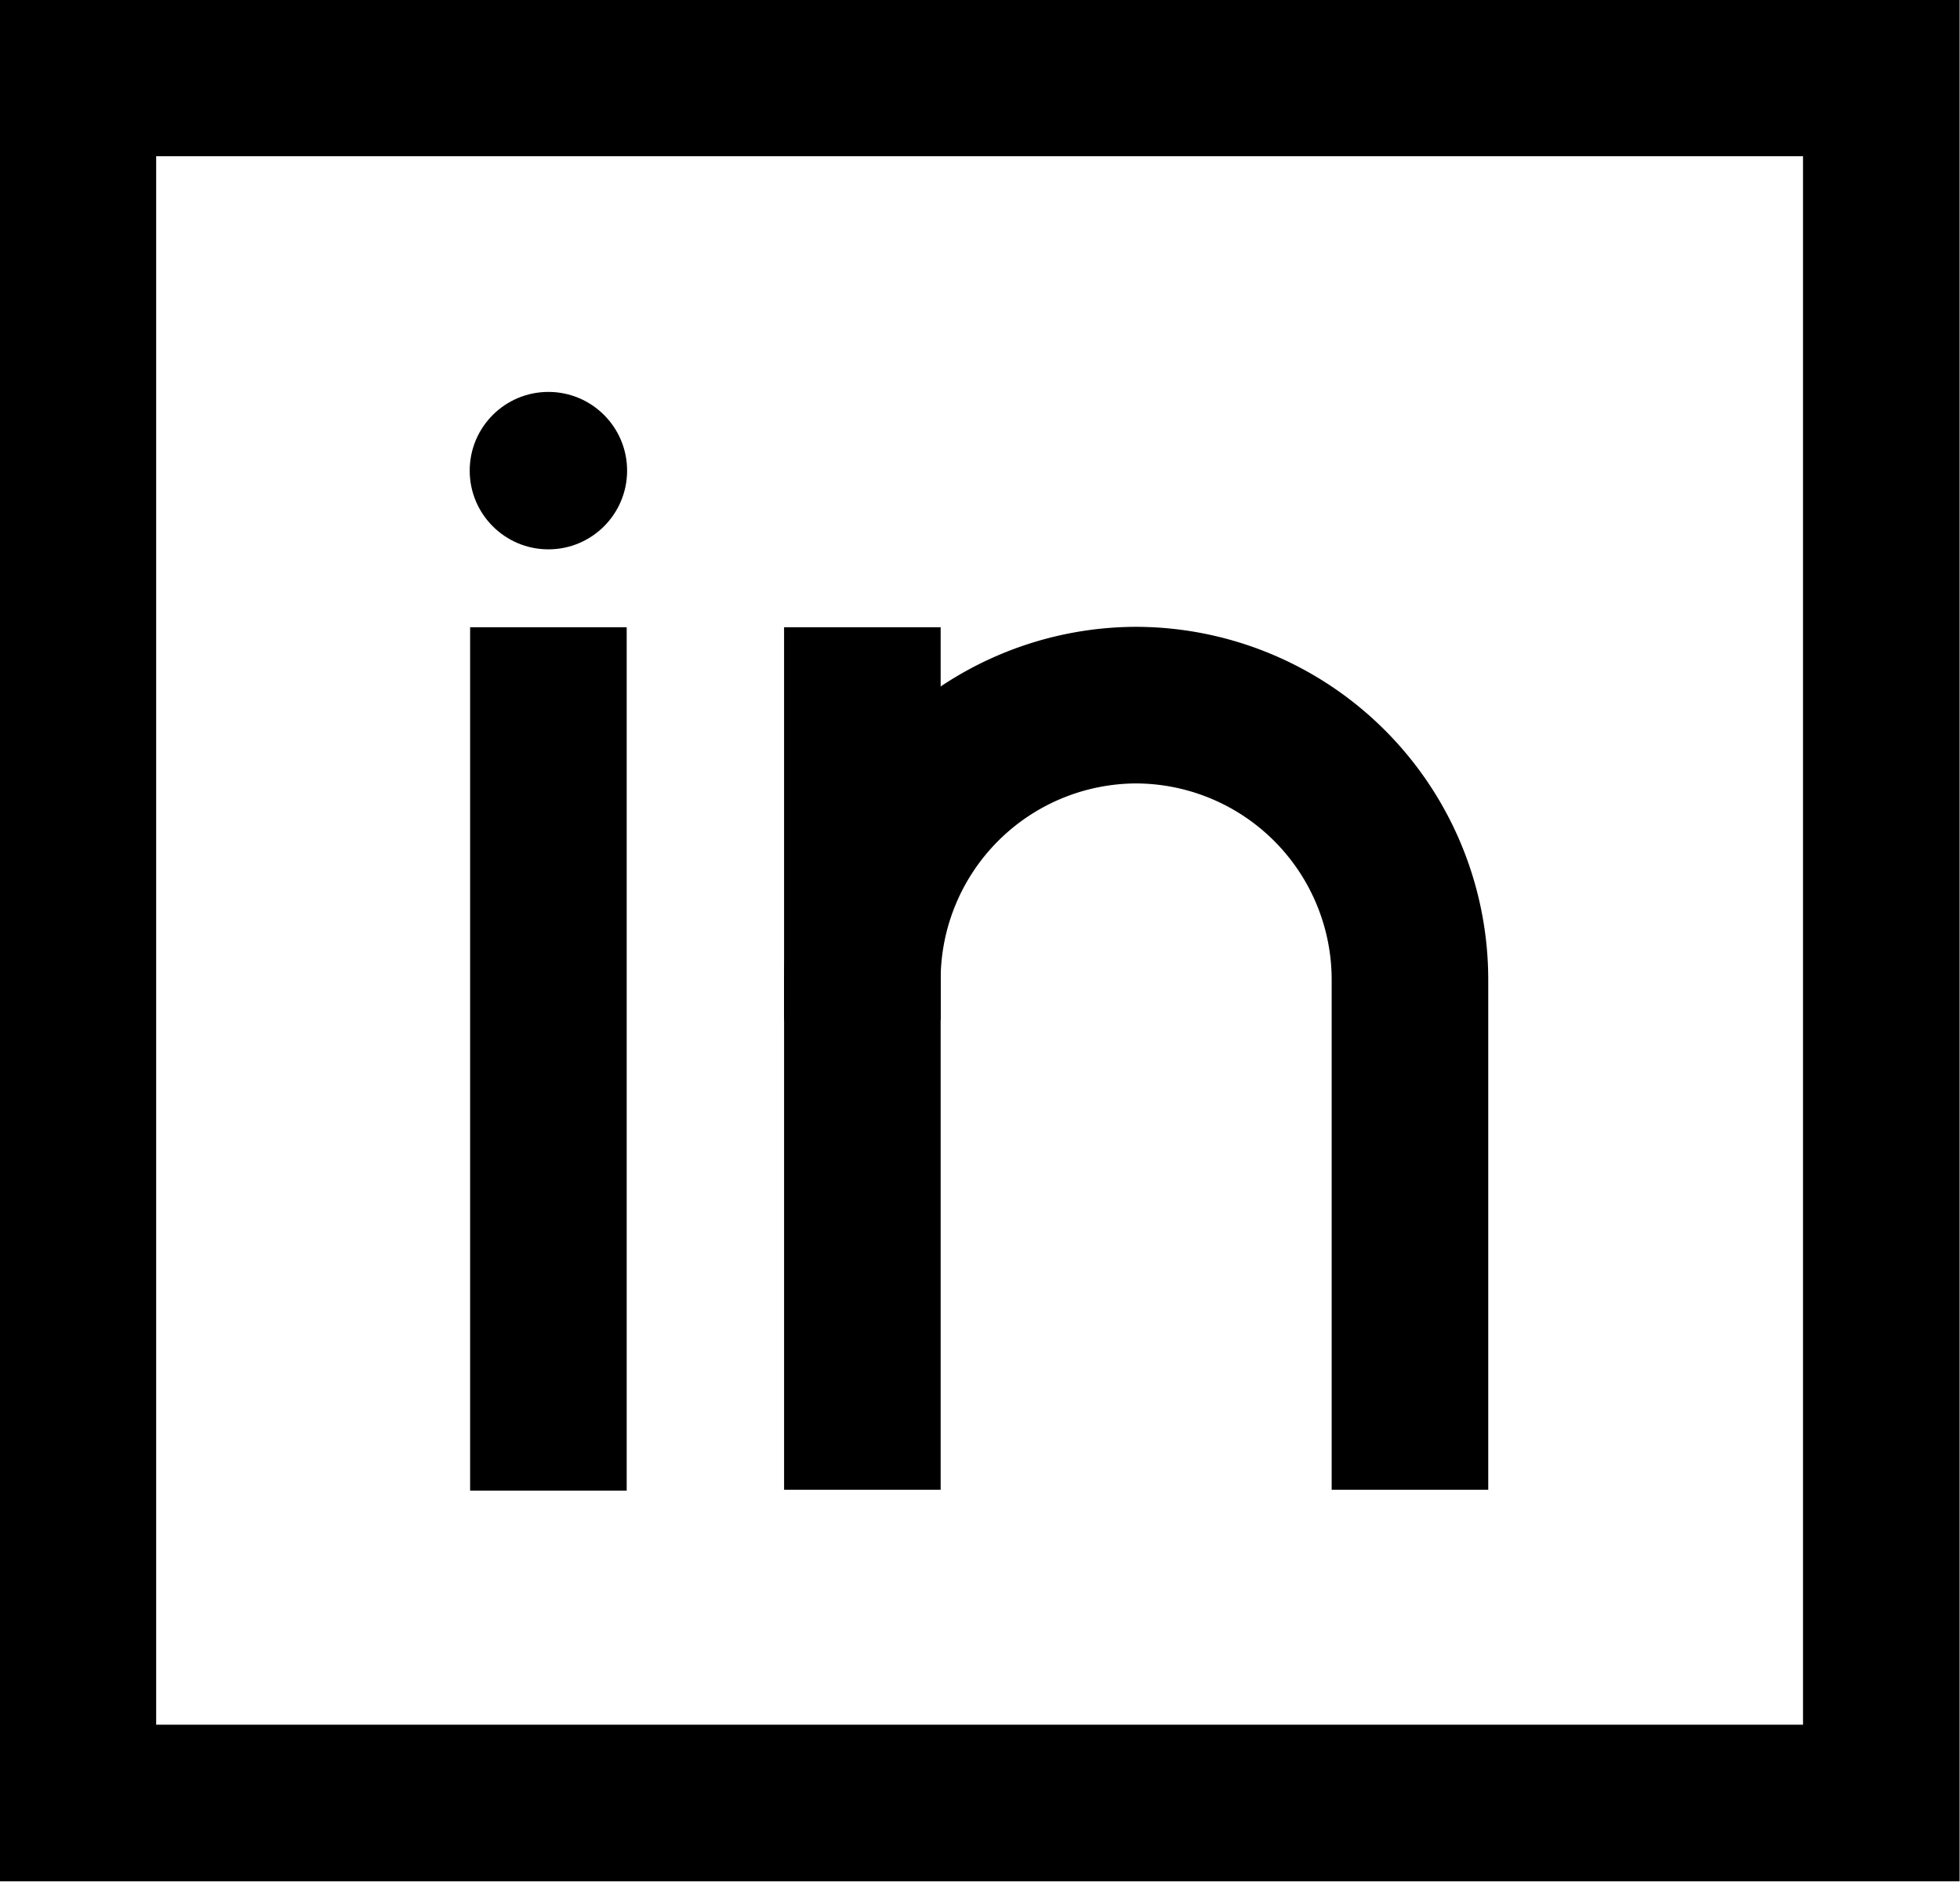 <svg id="Layer_1" data-name="Layer 1" xmlns="http://www.w3.org/2000/svg" viewBox="0 0 23.91 22.95"><defs><style>.cls-1{fill:none;stroke:#000;stroke-miterlimit:10;stroke-width:1.91px;}</style></defs><rect class="cls-1" x="0.95" y="0.95" width="22" height="21.04"/><path class="cls-1" d="M10.07,18.7V12.48A3.35,3.35,0,0,1,13.4,9.13h0a3.35,3.35,0,0,1,3.35,3.35h0V18.7" transform="translate(0.45 -0.53)"/><line class="cls-1" x1="6.69" y1="7.65" x2="6.69" y2="18.18"/><circle cx="6.69" cy="5.74" r="0.96"/><line class="cls-1" x1="10.52" y1="7.65" x2="10.52" y2="12.44"/></svg>